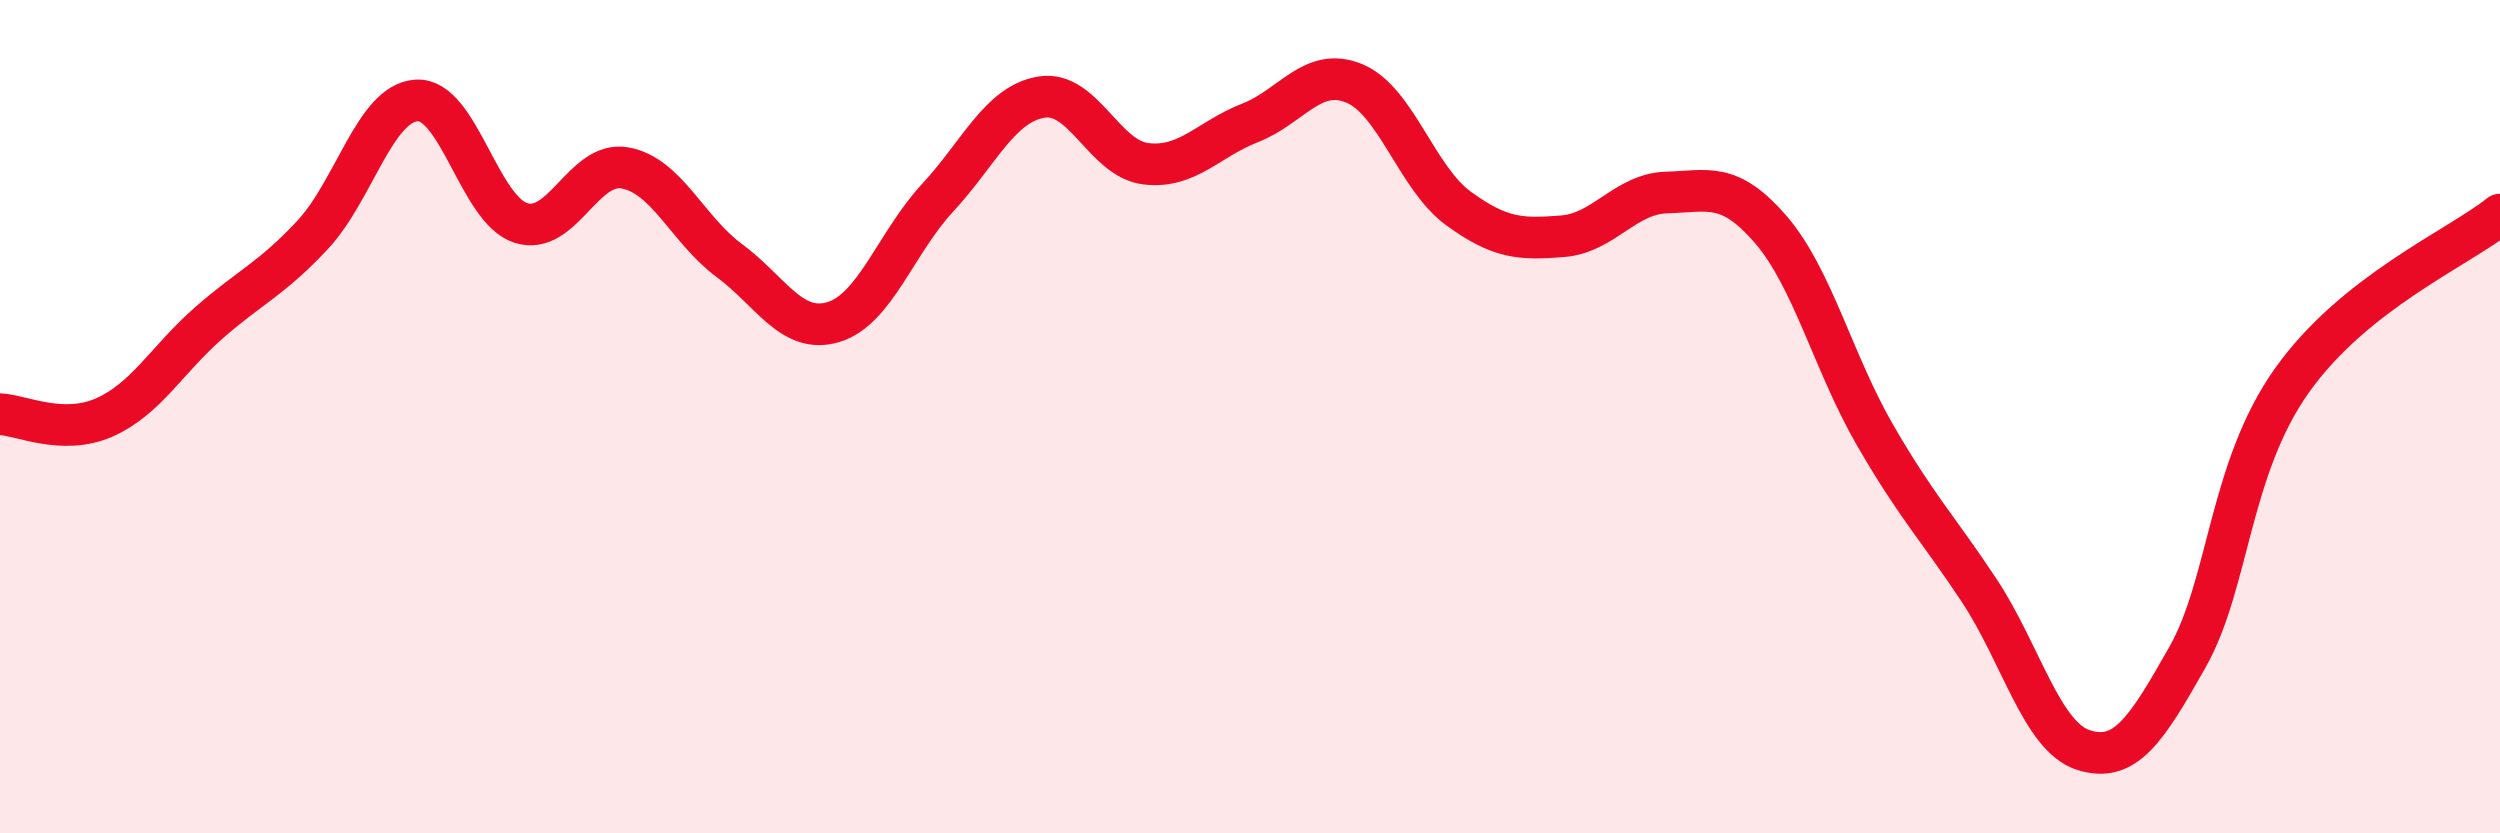 
    <svg width="60" height="20" viewBox="0 0 60 20" xmlns="http://www.w3.org/2000/svg">
      <path
        d="M 0,9.94 C 0.5,9.96 1.5,10.46 2.5,10.02 C 3.5,9.58 4,8.64 5,7.76 C 6,6.88 6.5,6.71 7.5,5.64 C 8.5,4.57 9,2.47 10,2.41 C 11,2.35 11.5,5.03 12.5,5.35 C 13.5,5.67 14,3.85 15,4.03 C 16,4.21 16.5,5.51 17.5,6.25 C 18.5,6.99 19,8.03 20,7.73 C 21,7.43 21.5,5.83 22.5,4.75 C 23.5,3.67 24,2.49 25,2.33 C 26,2.17 26.5,3.81 27.5,3.93 C 28.5,4.05 29,3.34 30,2.95 C 31,2.56 31.5,1.59 32.5,2 C 33.5,2.41 34,4.27 35,5 C 36,5.73 36.5,5.75 37.5,5.67 C 38.5,5.59 39,4.65 40,4.62 C 41,4.59 41.5,4.35 42.5,5.51 C 43.5,6.67 44,8.71 45,10.44 C 46,12.17 46.5,12.66 47.5,14.17 C 48.5,15.68 49,17.68 50,18 C 51,18.32 51.5,17.54 52.5,15.77 C 53.5,14 53.5,11.26 55,9.14 C 56.5,7.02 59,5.95 60,5.15L60 20L0 20Z"
        fill="#EB0A25"
        opacity="0.1"
        stroke-linecap="round"
        stroke-linejoin="round"
      />
      <path
        d="M 0,9.94 C 0.5,9.96 1.5,10.46 2.5,10.02 C 3.5,9.58 4,8.64 5,7.76 C 6,6.88 6.5,6.71 7.5,5.64 C 8.5,4.57 9,2.47 10,2.41 C 11,2.35 11.5,5.03 12.5,5.35 C 13.5,5.67 14,3.85 15,4.03 C 16,4.21 16.5,5.51 17.5,6.25 C 18.5,6.99 19,8.03 20,7.73 C 21,7.43 21.5,5.83 22.5,4.75 C 23.5,3.67 24,2.49 25,2.33 C 26,2.17 26.5,3.81 27.5,3.93 C 28.5,4.05 29,3.34 30,2.95 C 31,2.56 31.5,1.59 32.5,2 C 33.5,2.41 34,4.27 35,5 C 36,5.73 36.5,5.75 37.5,5.67 C 38.5,5.59 39,4.65 40,4.62 C 41,4.59 41.5,4.35 42.5,5.51 C 43.5,6.67 44,8.71 45,10.44 C 46,12.17 46.5,12.66 47.5,14.17 C 48.5,15.68 49,17.68 50,18 C 51,18.32 51.5,17.54 52.5,15.77 C 53.5,14 53.5,11.26 55,9.14 C 56.5,7.02 59,5.95 60,5.15"
        stroke="#EB0A25"
        stroke-width="1"
        fill="none"
        stroke-linecap="round"
        stroke-linejoin="round"
      />
    </svg>
  